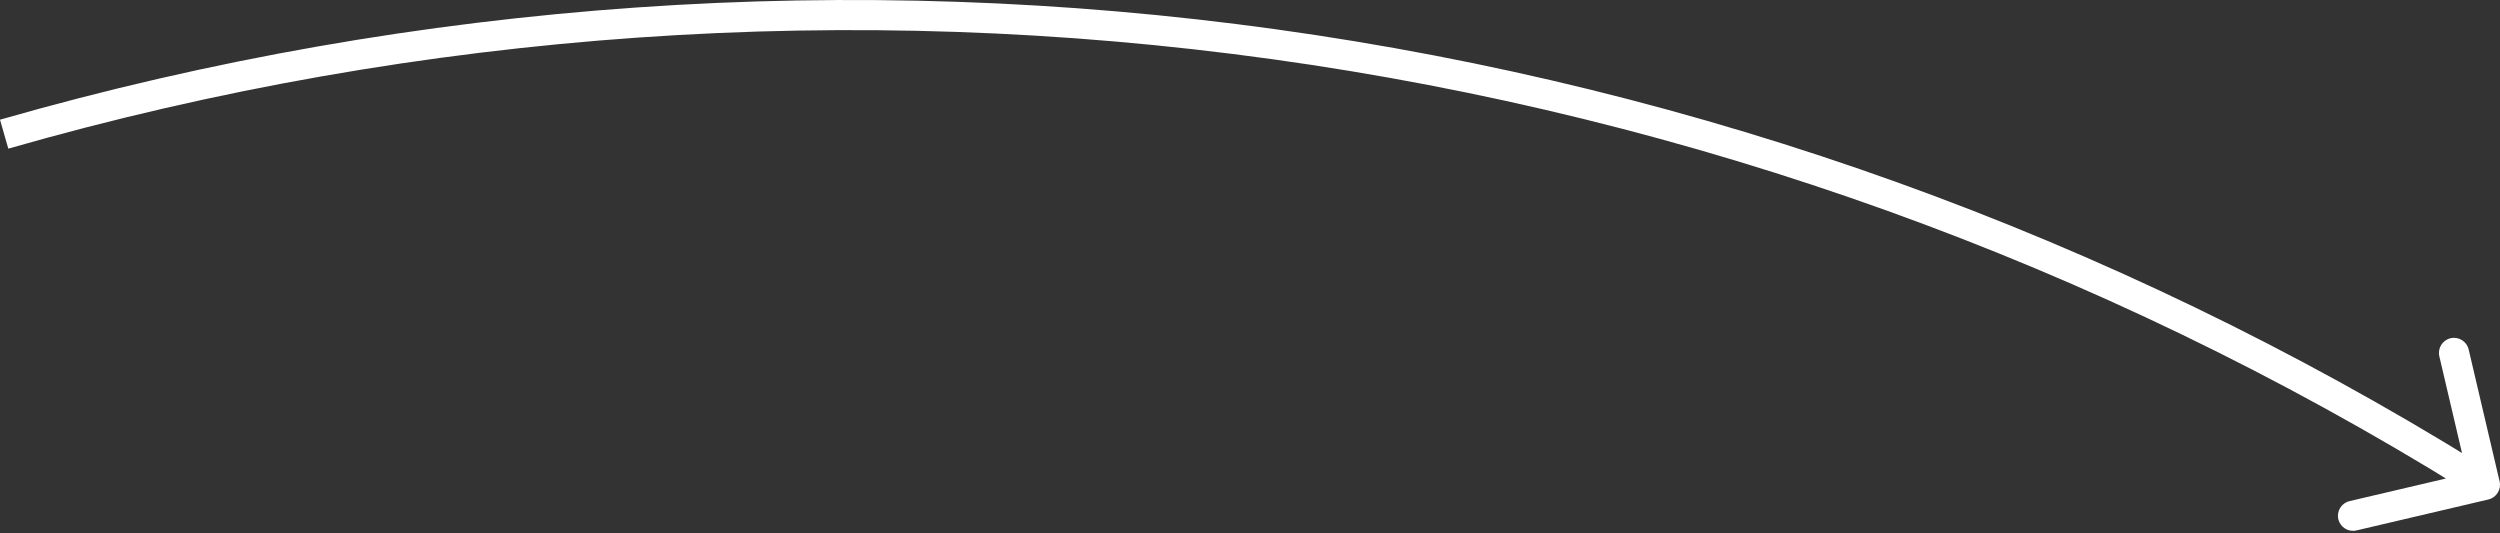 <?xml version="1.0" encoding="UTF-8"?> <svg xmlns="http://www.w3.org/2000/svg" width="333" height="71" viewBox="0 0 333 71" fill="none"><rect x="0" y="0" width="333" height="71" fill="#333333" stroke="none"/> <path d="M329.221 63.48L328.164 65.184L328.164 65.184L329.221 63.48ZM331.452 66.531C332.53 66.279 333.199 65.199 332.947 64.121L328.825 46.547C328.572 45.468 327.493 44.799 326.414 45.052C325.336 45.305 324.666 46.384 324.919 47.462L328.583 63.084L312.962 66.748C311.883 67.001 311.214 68.08 311.467 69.159C311.72 70.237 312.799 70.906 313.877 70.653L331.452 66.531ZM328.164 65.184L329.937 66.283L332.051 62.874L330.278 61.775L328.164 65.184ZM1.106 19.799C111.645 -11.898 230.432 4.586 328.164 65.184L330.278 61.775C231.584 0.58 111.628 -16.066 -0 15.943L1.106 19.799Z" fill="white"></path> </svg> 